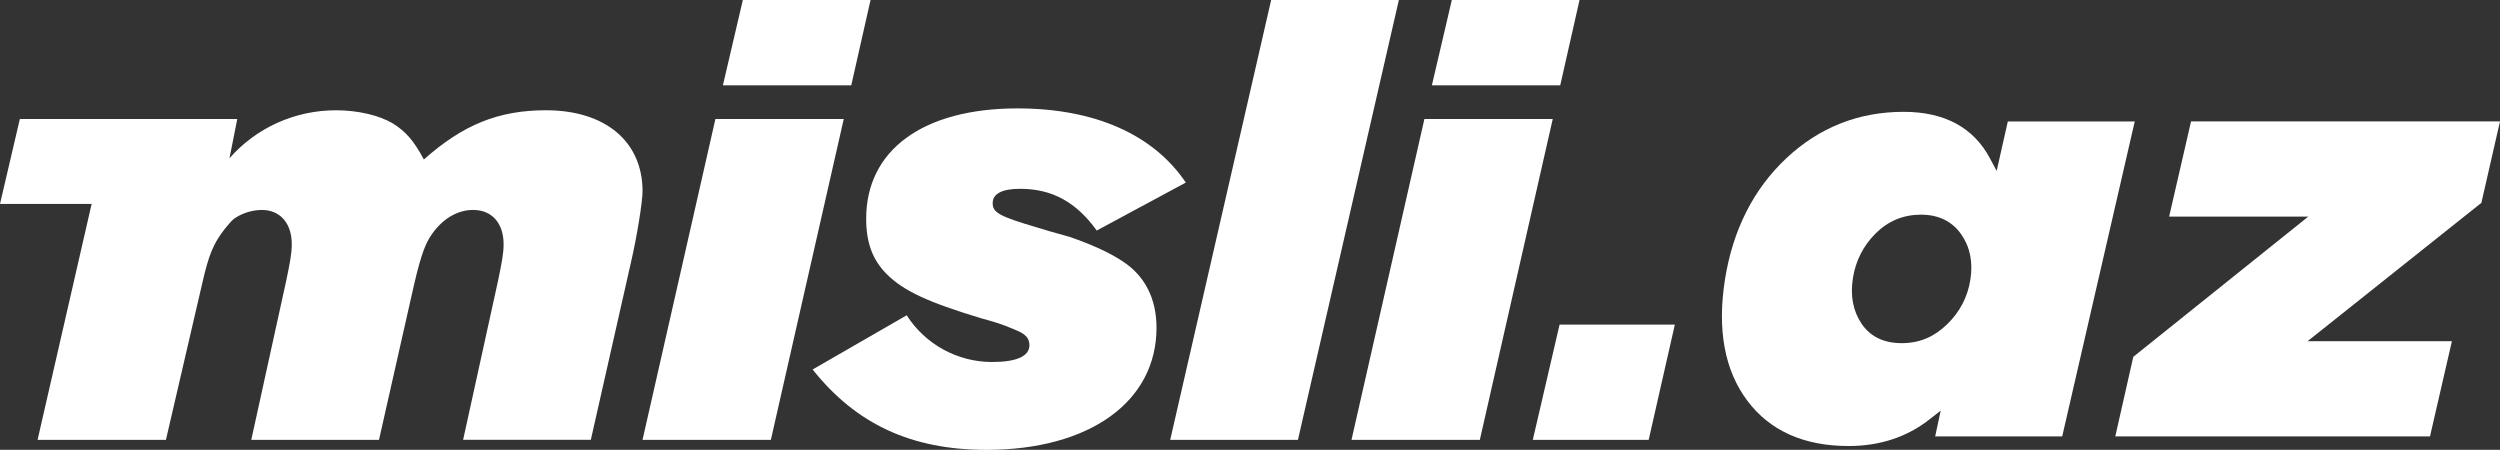 <svg id="Layer_1" xmlns="http://www.w3.org/2000/svg" viewBox="0 0 1743.38 313.67" width="100%" height="100%" preserveAspectRatio="none"><rect x="0" y="0" width="1743.38" height="313.67" fill="#333333" stroke="none"/><defs><style> .cls-1, .cls-2 { fill: #fff; } .cls-2 { fill-rule: evenodd; } </style></defs><path class="cls-2" d="m588.4,82.98h-89.5l-50.83,223.75h89.49l50.84-223.75ZM607.08,0h-89.06l-13.91,59.52h89.51l13.46-59.52Z"/><path class="cls-1" d="m63.68,142.21H0l13.84-59.23h151.62l-5.43,27.38c18.68-21.3,45.62-33.46,74.3-33.46,15.2,0,29.98,3.48,39.53,9.12,9.12,5.66,14.77,12.17,21.72,25.2,27.38-24.33,52.14-34.33,85.16-34.33,41.27,0,67.34,21.73,67.34,56.48,0,7.38-3.91,31.71-8.26,50.39l-27.81,122.96h-89.06l24.33-110.79c2.6-12.6,3.91-19.12,3.91-25.63,0-14.78-8.26-23.9-21.29-23.9-6.52,0-12.6,2.17-18.25,6.09-6.08,4.34-12.16,11.73-15.21,19.55-2.6,6.09-5.21,15.64-7.81,26.94l-24.33,107.75h-89.07l24.33-110.79c2.61-12.6,3.91-19.12,3.91-25.63,0-14.78-8.25-23.9-20.86-23.9-6.52,0-13.47,2.17-18.68,5.65-2.6,1.73-4.78,4.78-7.38,7.82-7.38,9.56-10.87,16.95-15.64,38.23l-25.2,108.62H26.2l37.72-164.6-.24.08"/><path class="cls-1" d="m826.92,127.29c-22.59-33.46-63.44-51.7-117.31-51.7-66.05,0-105.58,29.11-105.58,76.91,0,16.5,4.34,28.67,14.34,38.66,11.73,11.73,28.68,19.56,66.04,30.85,9.56,2.62,13.91,3.91,22.16,7.4,5.22,2.16,11.3,4.34,11.3,11.3,0,7.81-9.12,11.73-26.06,11.73-23.91,0-46.48-12.16-59.52-32.58l-65.6,37.8c30.41,38.24,69.08,56.05,121.21,56.05,71.69,0,118.6-33.45,118.6-85.15,0-20.43-8.25-36.51-23.89-46.49-9.12-6.08-21.73-11.73-36.93-16.95-2.61-.87-9.99-2.61-22.59-6.52-26.51-7.82-30.84-10.43-30.84-16.95s6.52-9.99,19.11-9.99c22.16,0,39.1,9.12,53.44,29.11l62.13-33.45"/><polygon class="cls-1" points="975.5 0 886.44 0 816.05 306.73 905.12 306.73 975.5 0"/><path class="cls-2" d="m1082.81,82.98h-89.5l-50.84,223.75h89.5l50.84-223.75ZM1101.49,0h-89.06l-13.91,59.52h89.51l13.46-59.52Z"/><polygon class="cls-1" points="1167.96 226.35 1087.58 226.35 1068.9 306.73 1149.71 306.73 1167.96 226.35"/><path class="cls-1" d="m1289.06,311.03c-31.1,0-54.84-10.63-70.56-31.6-15.84-21.11-21.09-49.5-15.62-84.36,5.5-34.75,19.94-63.28,42.9-84.8,22.87-21.43,50.36-32.29,81.72-32.29,28.48,0,48.74,10.92,60.21,32.46l4.66,8.76,7.79-34.51h88.51l-50.59,219.65h-88.59l3.85-17.98-8,6.25c-15.64,12.23-34.57,18.43-56.27,18.43Zm50.5-161.33c-12.28,0-22.93,4.42-31.65,13.15-8.57,8.57-13.88,19.03-15.78,31.08-1.93,12.22.07,22.87,5.94,31.66,6.06,9.09,15.51,13.71,28.09,13.71s22.6-4.41,31.6-13.1c8.89-8.56,14.37-19.04,16.28-31.12,1.94-12.24-.23-22.93-6.43-31.75-6.37-9.05-15.8-13.63-28.04-13.63Zm135.54,154.62l12.55-55.47,122.03-97.81h-97.03l15.28-66.37h215.44l-12.98,56.79-121.2,96.49h100.65l-15.28,66.37h-219.47Z"/></svg>